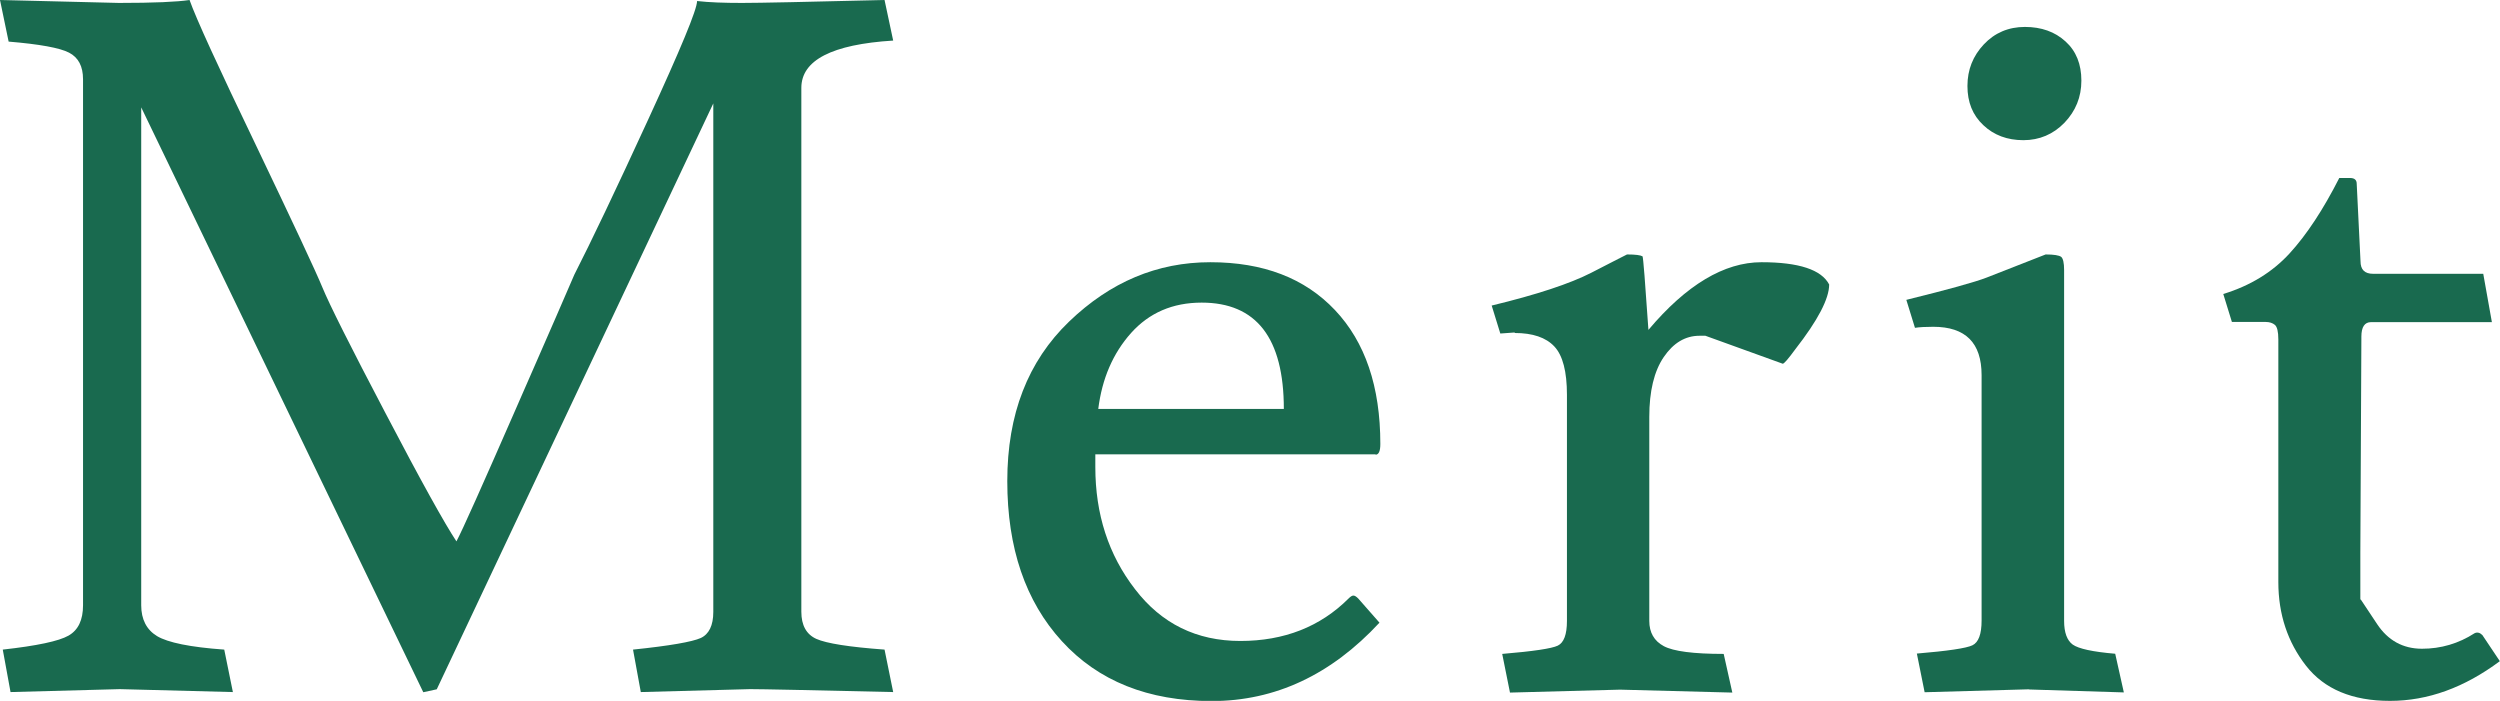 <?xml version="1.0" encoding="UTF-8"?>
<svg id="_レイヤー_2" data-name="レイヤー 2" xmlns="http://www.w3.org/2000/svg" viewBox="0 0 144.82 40.6">
  <defs>
    <style>
      .cls-1 {
        fill: #196a4f;
        stroke-width: 0px;
      }
    </style>
  </defs>
  <g id="_2" data-name="2">
    <g>
      <path class="cls-1" d="M0,0l6.89.17c2.02,0,3.38-.06,4.09-.17.37,1.05,1.65,3.85,3.84,8.4,2.18,4.56,3.47,7.31,3.86,8.26.39.95,1.61,3.39,3.67,7.31,2.05,3.92,3.42,6.38,4.09,7.39.34-.63,1.48-3.19,3.44-7.67,1.96-4.48,3.09-7.07,3.39-7.78.97-1.9,2.4-4.9,4.28-8.99,1.88-4.09,2.83-6.37,2.83-6.86.71.08,1.58.11,2.6.11s3.78-.06,8.26-.17l.5,2.35c-3.55.22-5.32,1.14-5.32,2.74v30.35c0,.78.29,1.31.87,1.57.58.26,1.89.47,3.95.62l.5,2.46c-4.82-.11-7.58-.17-8.29-.17l-6.33.17-.45-2.46c2.13-.22,3.43-.45,3.92-.67.48-.22.73-.73.73-1.51V5.99l-16.02,33.94-.78.17L8.18,6.22v28.84c0,.82.31,1.42.92,1.79.62.37,1.91.64,3.89.78l.5,2.46-6.55-.17-6.33.17-.45-2.46c1.98-.22,3.25-.49,3.81-.81.56-.32.84-.9.84-1.76V4.59c0-.75-.27-1.26-.81-1.54s-1.71-.49-3.5-.64L0,0Z"/>
      <path class="cls-1" d="M79.69,26.32h-16.24v.73c0,2.73.76,5.09,2.3,7.08,1.53,2,3.57,3,6.1,3s4.63-.82,6.27-2.46c.11-.11.2-.17.28-.17s.17.06.28.17l1.23,1.4c-2.8,3.02-6.04,4.54-9.72,4.54s-6.57-1.16-8.68-3.47c-2.11-2.31-3.16-5.4-3.16-9.27s1.19-6.94,3.58-9.24c2.39-2.3,5.11-3.44,8.18-3.44s5.47.92,7.22,2.77c1.75,1.85,2.63,4.43,2.63,7.76,0,.41-.09.62-.28.62ZM74.37,23.69c0-4.11-1.59-6.16-4.76-6.16-1.68,0-3.04.59-4.09,1.76-1.05,1.18-1.68,2.64-1.9,4.4h10.75Z"/>
      <path class="cls-1" d="M87.75,19.26l-.84.06-.5-1.62c2.61-.63,4.54-1.27,5.77-1.9,1.23-.63,1.92-.99,2.07-1.06.49,0,.78.04.9.11.04.08.15,1.49.34,4.26,2.2-2.61,4.39-3.92,6.55-3.92s3.47.43,3.92,1.29c0,.82-.65,2.07-1.96,3.75-.41.56-.65.84-.73.84l-4.48-1.62h-.34c-.82,0-1.51.41-2.07,1.23-.56.82-.84,1.98-.84,3.47v11.82c0,.67.28,1.16.84,1.46.56.3,1.72.45,3.47.45l.5,2.24-6.5-.17-6.38.17-.45-2.24c1.79-.15,2.87-.31,3.22-.48.35-.17.53-.64.53-1.43v-13.1c0-1.34-.24-2.28-.73-2.8-.49-.52-1.25-.78-2.3-.78Z"/>
      <path class="cls-1" d="M117.54,39.93l-6.05.17-.45-2.24c1.79-.15,2.87-.31,3.22-.48s.53-.64.53-1.43v-14.22c0-1.87-.93-2.8-2.8-2.8-.45,0-.8.02-1.06.06l-.5-1.62c2.43-.6,3.98-1.03,4.65-1.29l3.42-1.34c.48,0,.78.05.9.14.11.09.17.35.17.76v20.33c0,.67.17,1.13.5,1.37.34.24,1.16.42,2.46.53l.5,2.24-5.49-.17ZM117.21,8.12c-.93,0-1.71-.29-2.32-.87-.62-.58-.92-1.33-.92-2.27s.32-1.74.95-2.41c.63-.67,1.43-1.01,2.38-1.01s1.74.28,2.35.84c.62.56.92,1.32.92,2.27s-.33,1.76-.98,2.44c-.65.67-1.45,1.01-2.38,1.01Z"/>
      <path class="cls-1" d="M136.75,34.72s.32.48.95,1.43c.63.95,1.5,1.43,2.6,1.43s2.12-.3,3.05-.9c.15-.07.3-.04.45.11l1.01,1.51c-2.05,1.53-4.17,2.3-6.36,2.3s-3.81-.68-4.87-2.04c-1.06-1.36-1.6-2.98-1.6-4.84v-14.06c0-.45-.07-.73-.2-.84-.13-.11-.31-.17-.53-.17h-1.96l-.5-1.62c1.57-.48,2.85-1.27,3.84-2.35.99-1.08,1.95-2.54,2.88-4.37h.62c.26,0,.39.11.39.34l.22,4.48c0,.49.24.73.73.73h6.38l.5,2.8h-7c-.37,0-.56.28-.56.84v.17l-.06,12.38v2.69Z"/>
    </g>
  </g>
</svg>